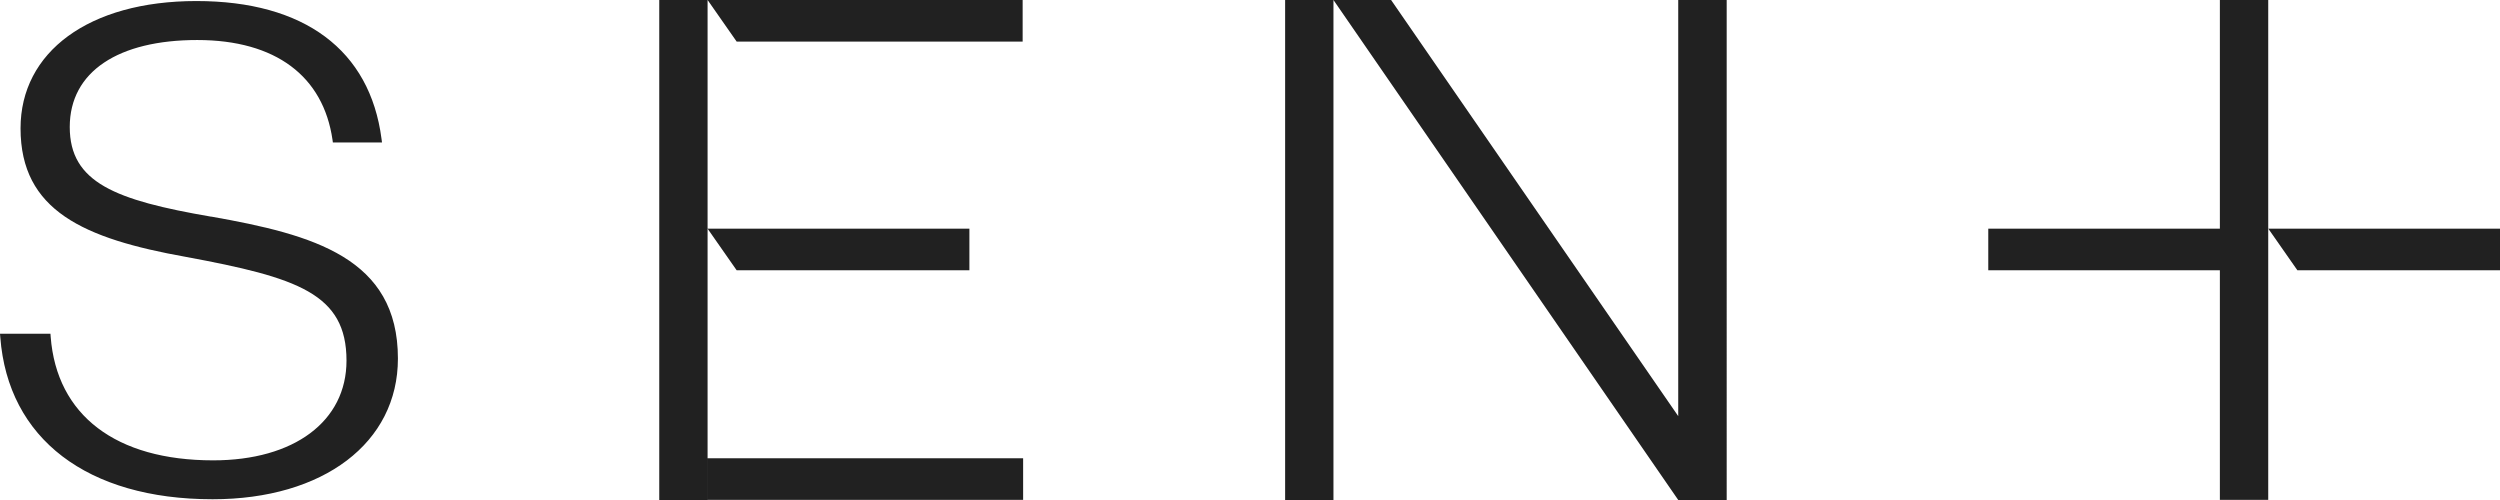 <svg width="120" height="24" viewBox="0 0 120 24" fill="none" xmlns="http://www.w3.org/2000/svg">
    <g clip-path="url(#gos3llhjna)" fill="#212121">
        <path d="M10.14 10.401C5.535 9.61 3.348 8.764 3.348 6.096c0-2.668 2.343-4.175 6.12-4.175 3.775 0 6.05 1.746 6.492 4.787l.018.13h2.358l-.023-.175C17.756 2.398 14.602.05 9.426.05S.986 2.506.986 6.159c0 3.954 3.039 5.295 7.938 6.172 5.36.994 7.708 1.763 7.708 4.98 0 2.91-2.514 4.786-6.4 4.786-4.67 0-7.51-2.163-7.8-5.933l-.01-.144H0l.014.166c.368 4.872 4.176 7.778 10.19 7.778 5.323 0 8.896-2.712 8.896-6.752 0-4.832-4.056-5.947-8.96-6.815v.004zM64.006 0h-2.32v24h2.32V0zM80.555 0v19.974L66.773 0h-2.767l16.55 24h2.325V0h-2.326zM108.875 0h-2.321v23.995h2.321V0z"/>
        <path d="M108.257 10.977h-12.82v1.997h12.82v-1.997zM120 10.977h-11.12l1.395 1.997H120v-1.997zM46.531 10.977H33.965l1.395 1.997h11.171v-1.997zM49.087 0H33.965l1.395 1.997h13.727V0zM33.964 0h-2.32v24h2.32V0zM49.11 21.998H33.965v1.997H49.11v-1.997z"/>
    </g>
    <defs>
        <clipPath id="gos3llhjna">
            <path fill="#fff" d="M0 0h120v24H0z"/>
        </clipPath>
    </defs>
</svg>
